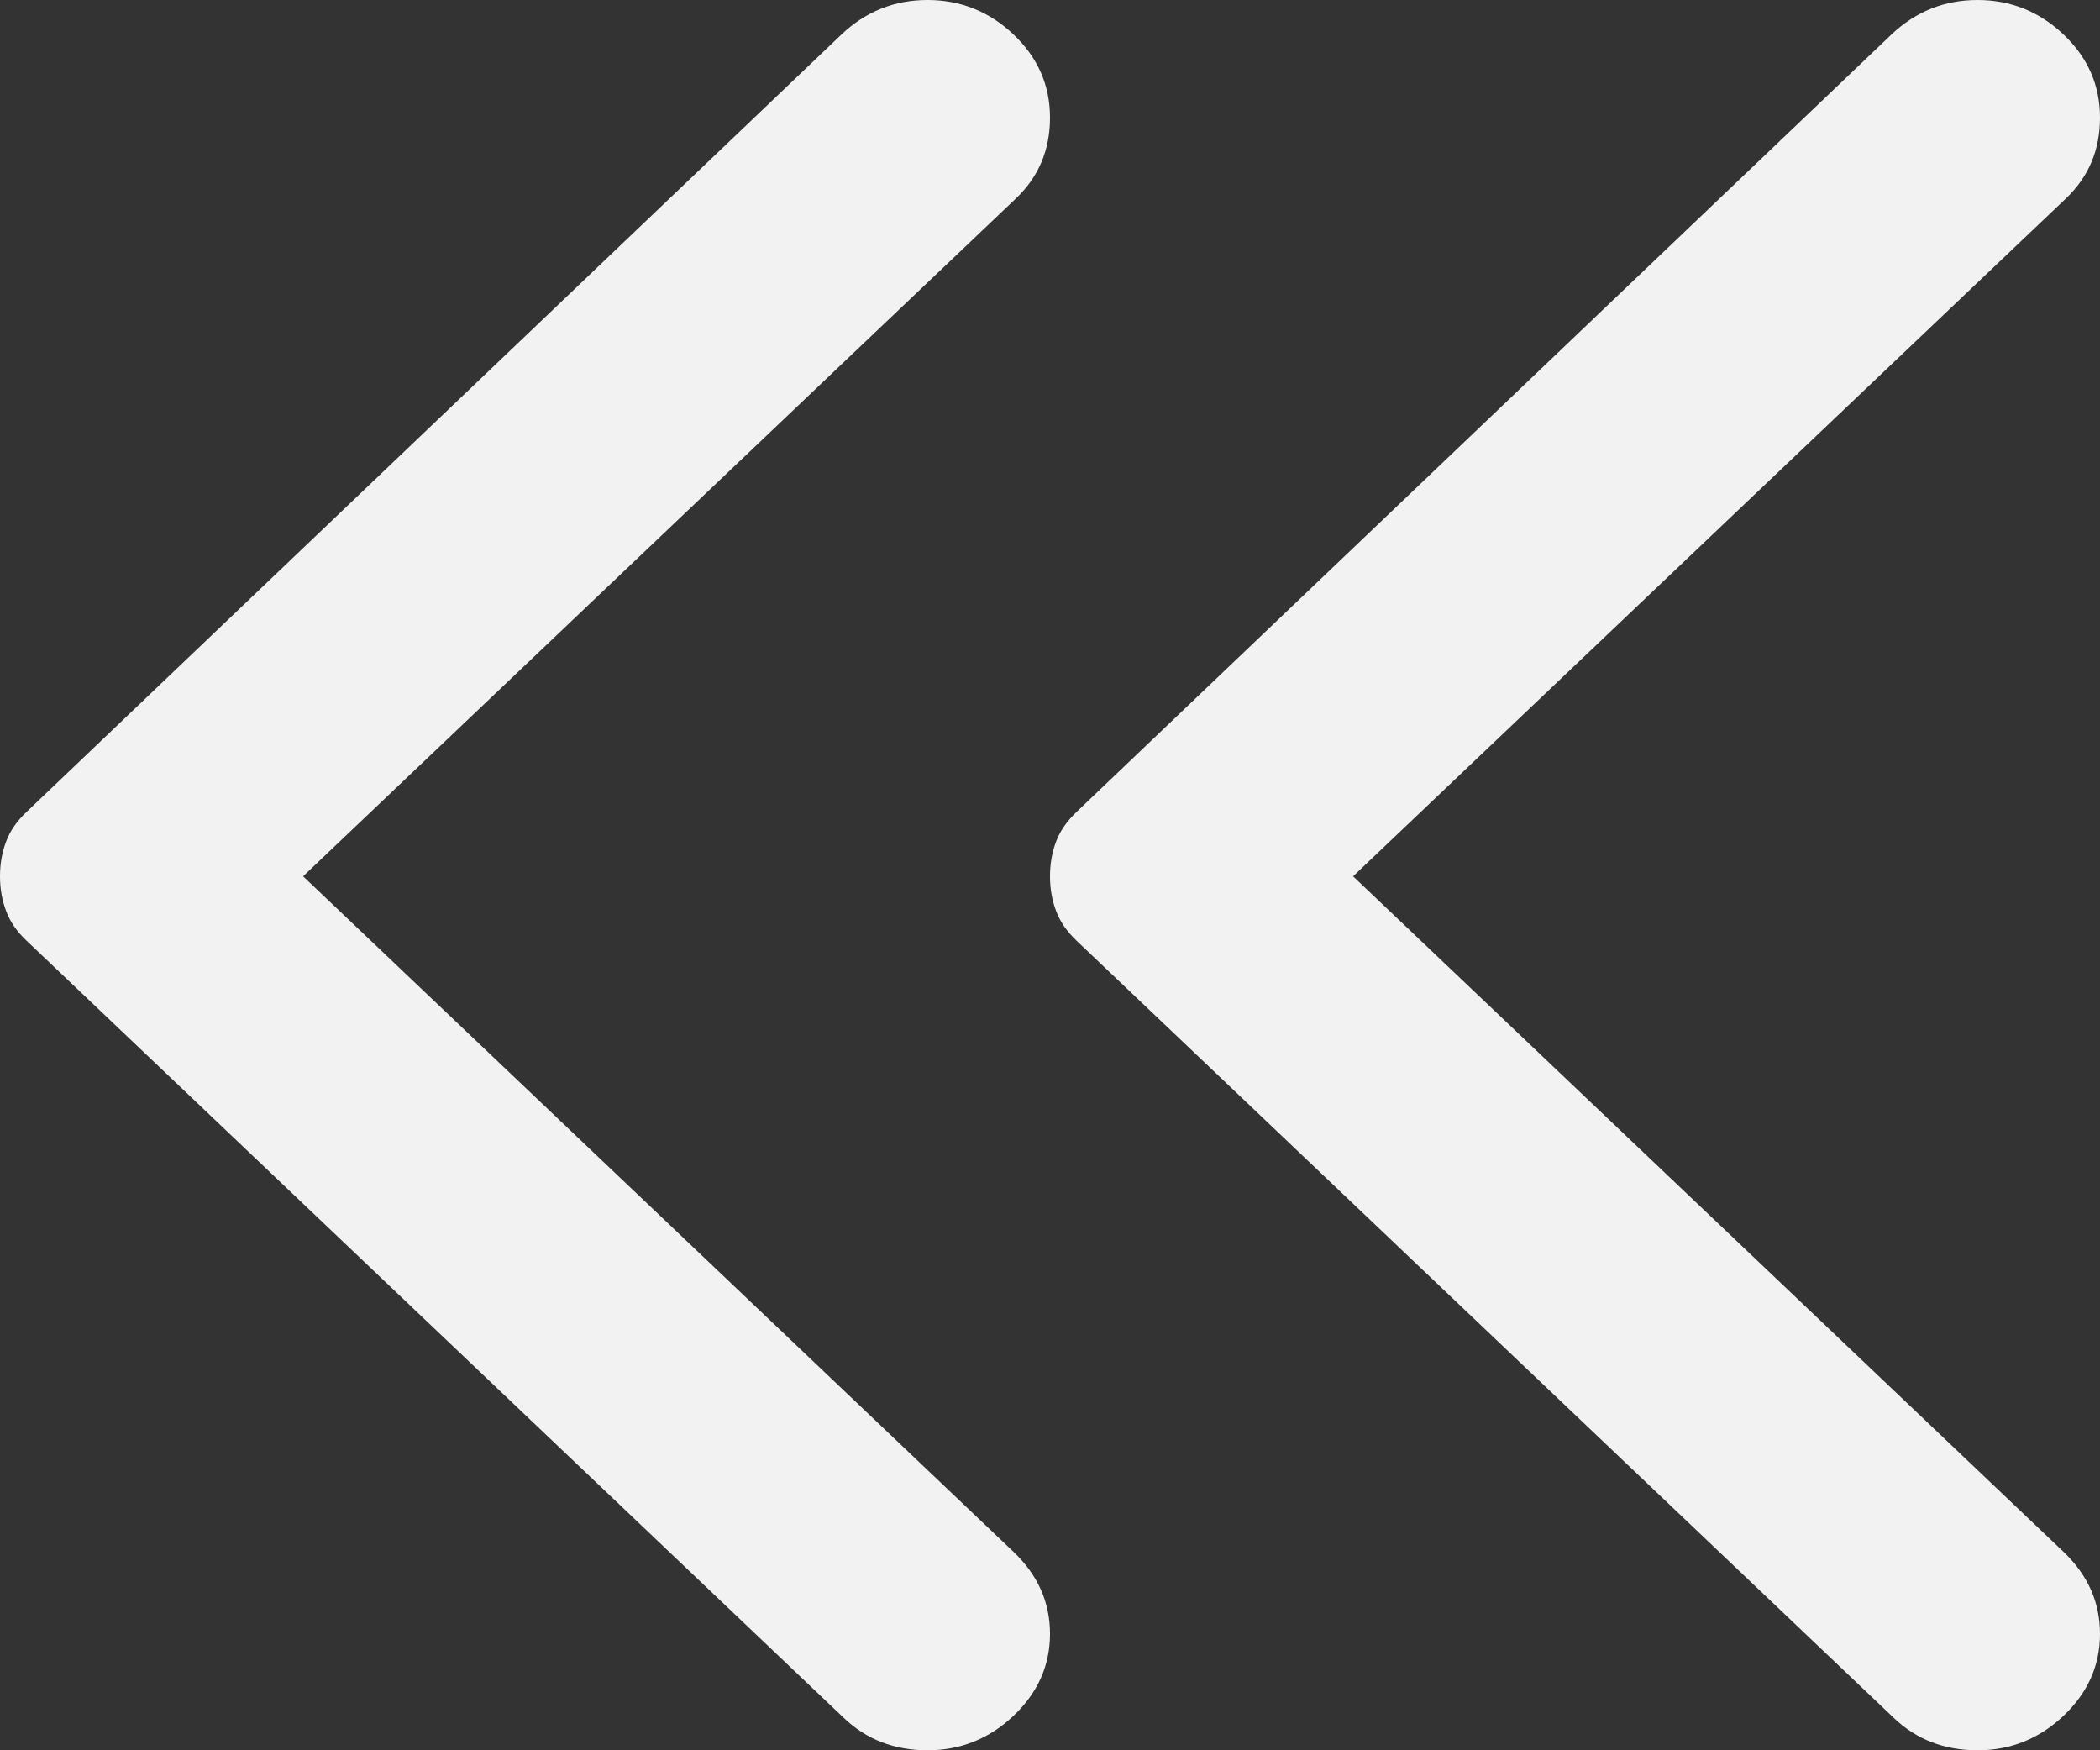 <svg width="18" height="15" viewBox="0 0 18 15" fill="none" xmlns="http://www.w3.org/2000/svg">
<rect x="0" y="0" width="18" height="15" fill="#333333" stroke="none"/>
<path d="M8.688 14.704C8.896 14.506 9 14.272 9 14.002C9 13.732 8.896 13.498 8.688 13.3L2.598 7.51L8.709 1.7C8.903 1.515 9 1.285 9 1.008C9 0.731 8.896 0.494 8.688 0.296C8.48 0.099 8.234 0 7.95 0C7.666 0 7.42 0.099 7.212 0.296L0.229 6.957C0.145 7.036 0.086 7.121 0.052 7.213C0.017 7.306 0 7.404 0 7.51C0 7.615 0.017 7.714 0.052 7.806C0.086 7.899 0.145 7.984 0.229 8.063L7.233 14.723C7.427 14.908 7.666 15 7.95 15C8.234 15 8.48 14.901 8.688 14.704Z" fill="#F2F2F2"/>
<path d="M17.688 14.704C17.896 14.506 18 14.272 18 14.002C18 13.732 17.896 13.498 17.688 13.3L11.598 7.51L17.709 1.7C17.903 1.515 18 1.285 18 1.008C18 0.731 17.896 0.494 17.688 0.296C17.48 0.099 17.234 0 16.95 0C16.666 0 16.42 0.099 16.212 0.296L9.229 6.957C9.146 7.036 9.086 7.121 9.052 7.213C9.017 7.306 9 7.404 9 7.51C9 7.615 9.017 7.714 9.052 7.806C9.086 7.899 9.146 7.984 9.229 8.063L16.233 14.723C16.427 14.908 16.666 15 16.95 15C17.234 15 17.48 14.901 17.688 14.704Z" fill="#F2F2F2"/>
</svg>
